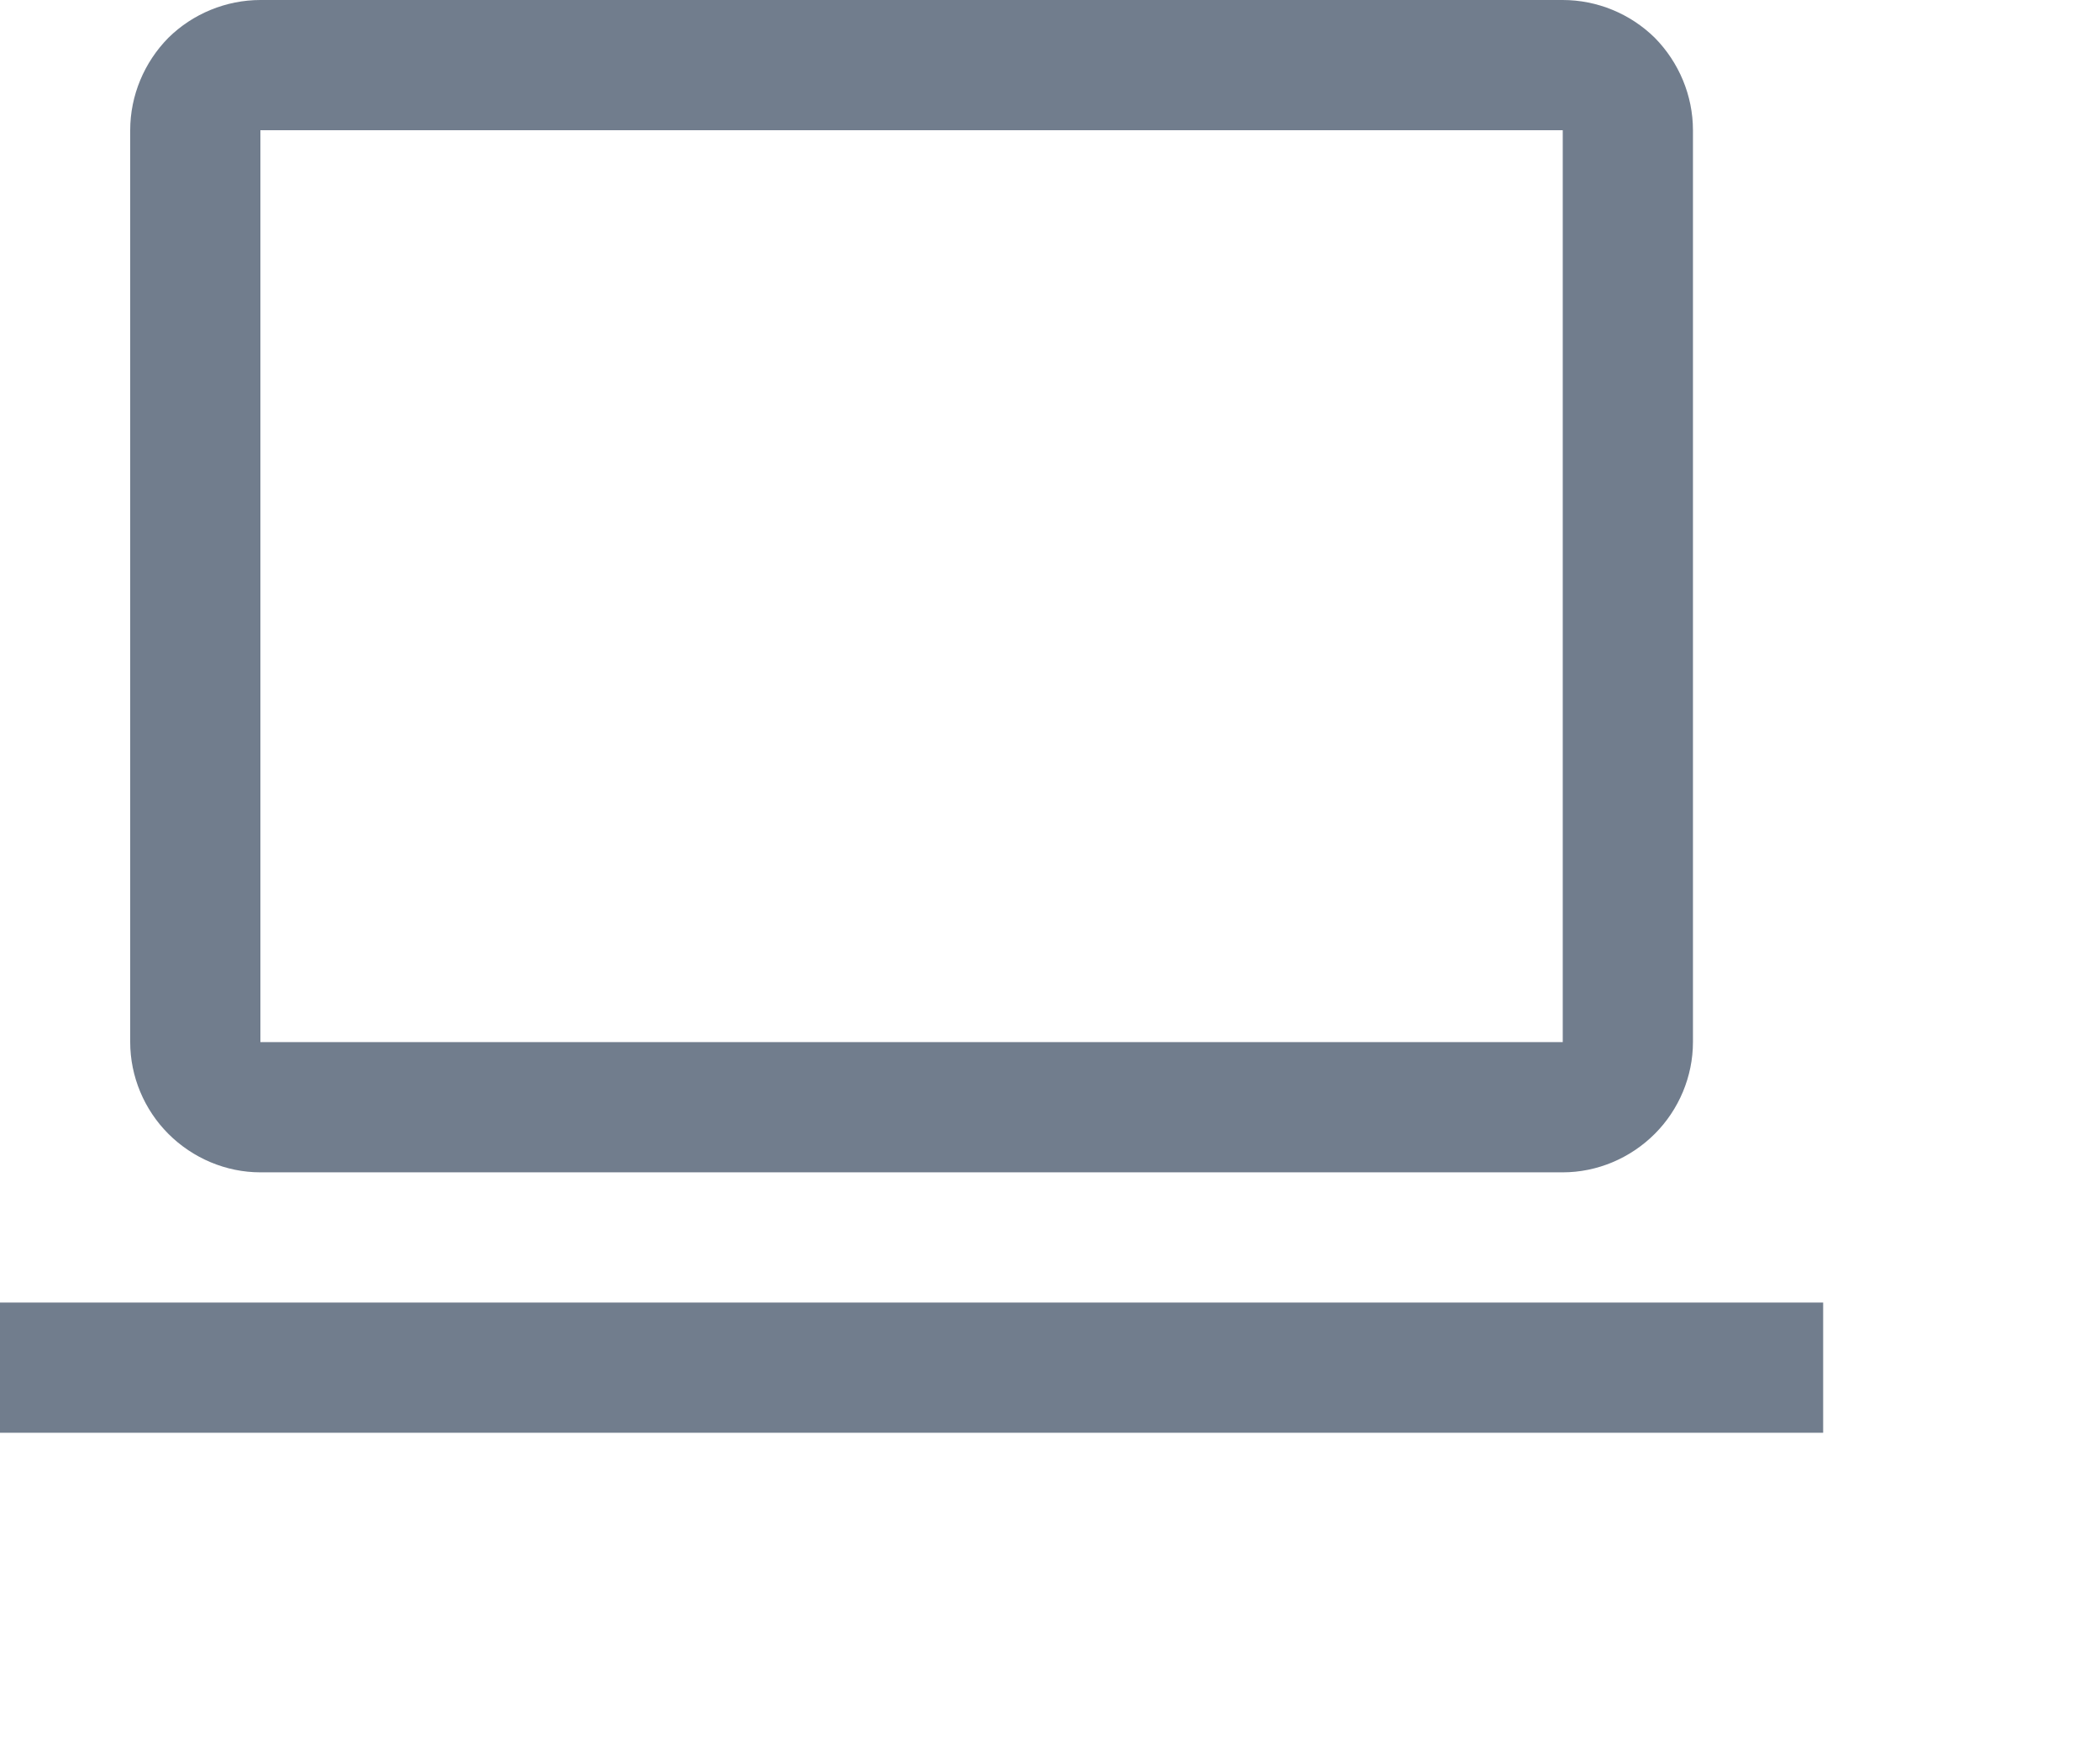 <?xml version="1.0" encoding="utf-8"?>
<svg xmlns="http://www.w3.org/2000/svg" fill="none" height="100%" overflow="visible" preserveAspectRatio="none" style="display: block;" viewBox="0 0 6 5" width="100%">
<path d="M5.209 3.721V4.093H0V3.721H5.209ZM4.465 0C4.563 0 4.658 0.039 4.728 0.108C4.797 0.178 4.837 0.273 4.837 0.372V2.977C4.837 3.075 4.797 3.17 4.728 3.239C4.658 3.309 4.563 3.349 4.465 3.349H0.744C0.646 3.349 0.551 3.309 0.481 3.239C0.412 3.17 0.372 3.075 0.372 2.977V0.372C0.372 0.273 0.412 0.178 0.481 0.108C0.551 0.039 0.646 9.83399e-05 0.744 0H4.465ZM0.744 2.977H4.465V0.372H0.744V2.977Z" fill="#717D8D" id="Vector"/>
</svg>
